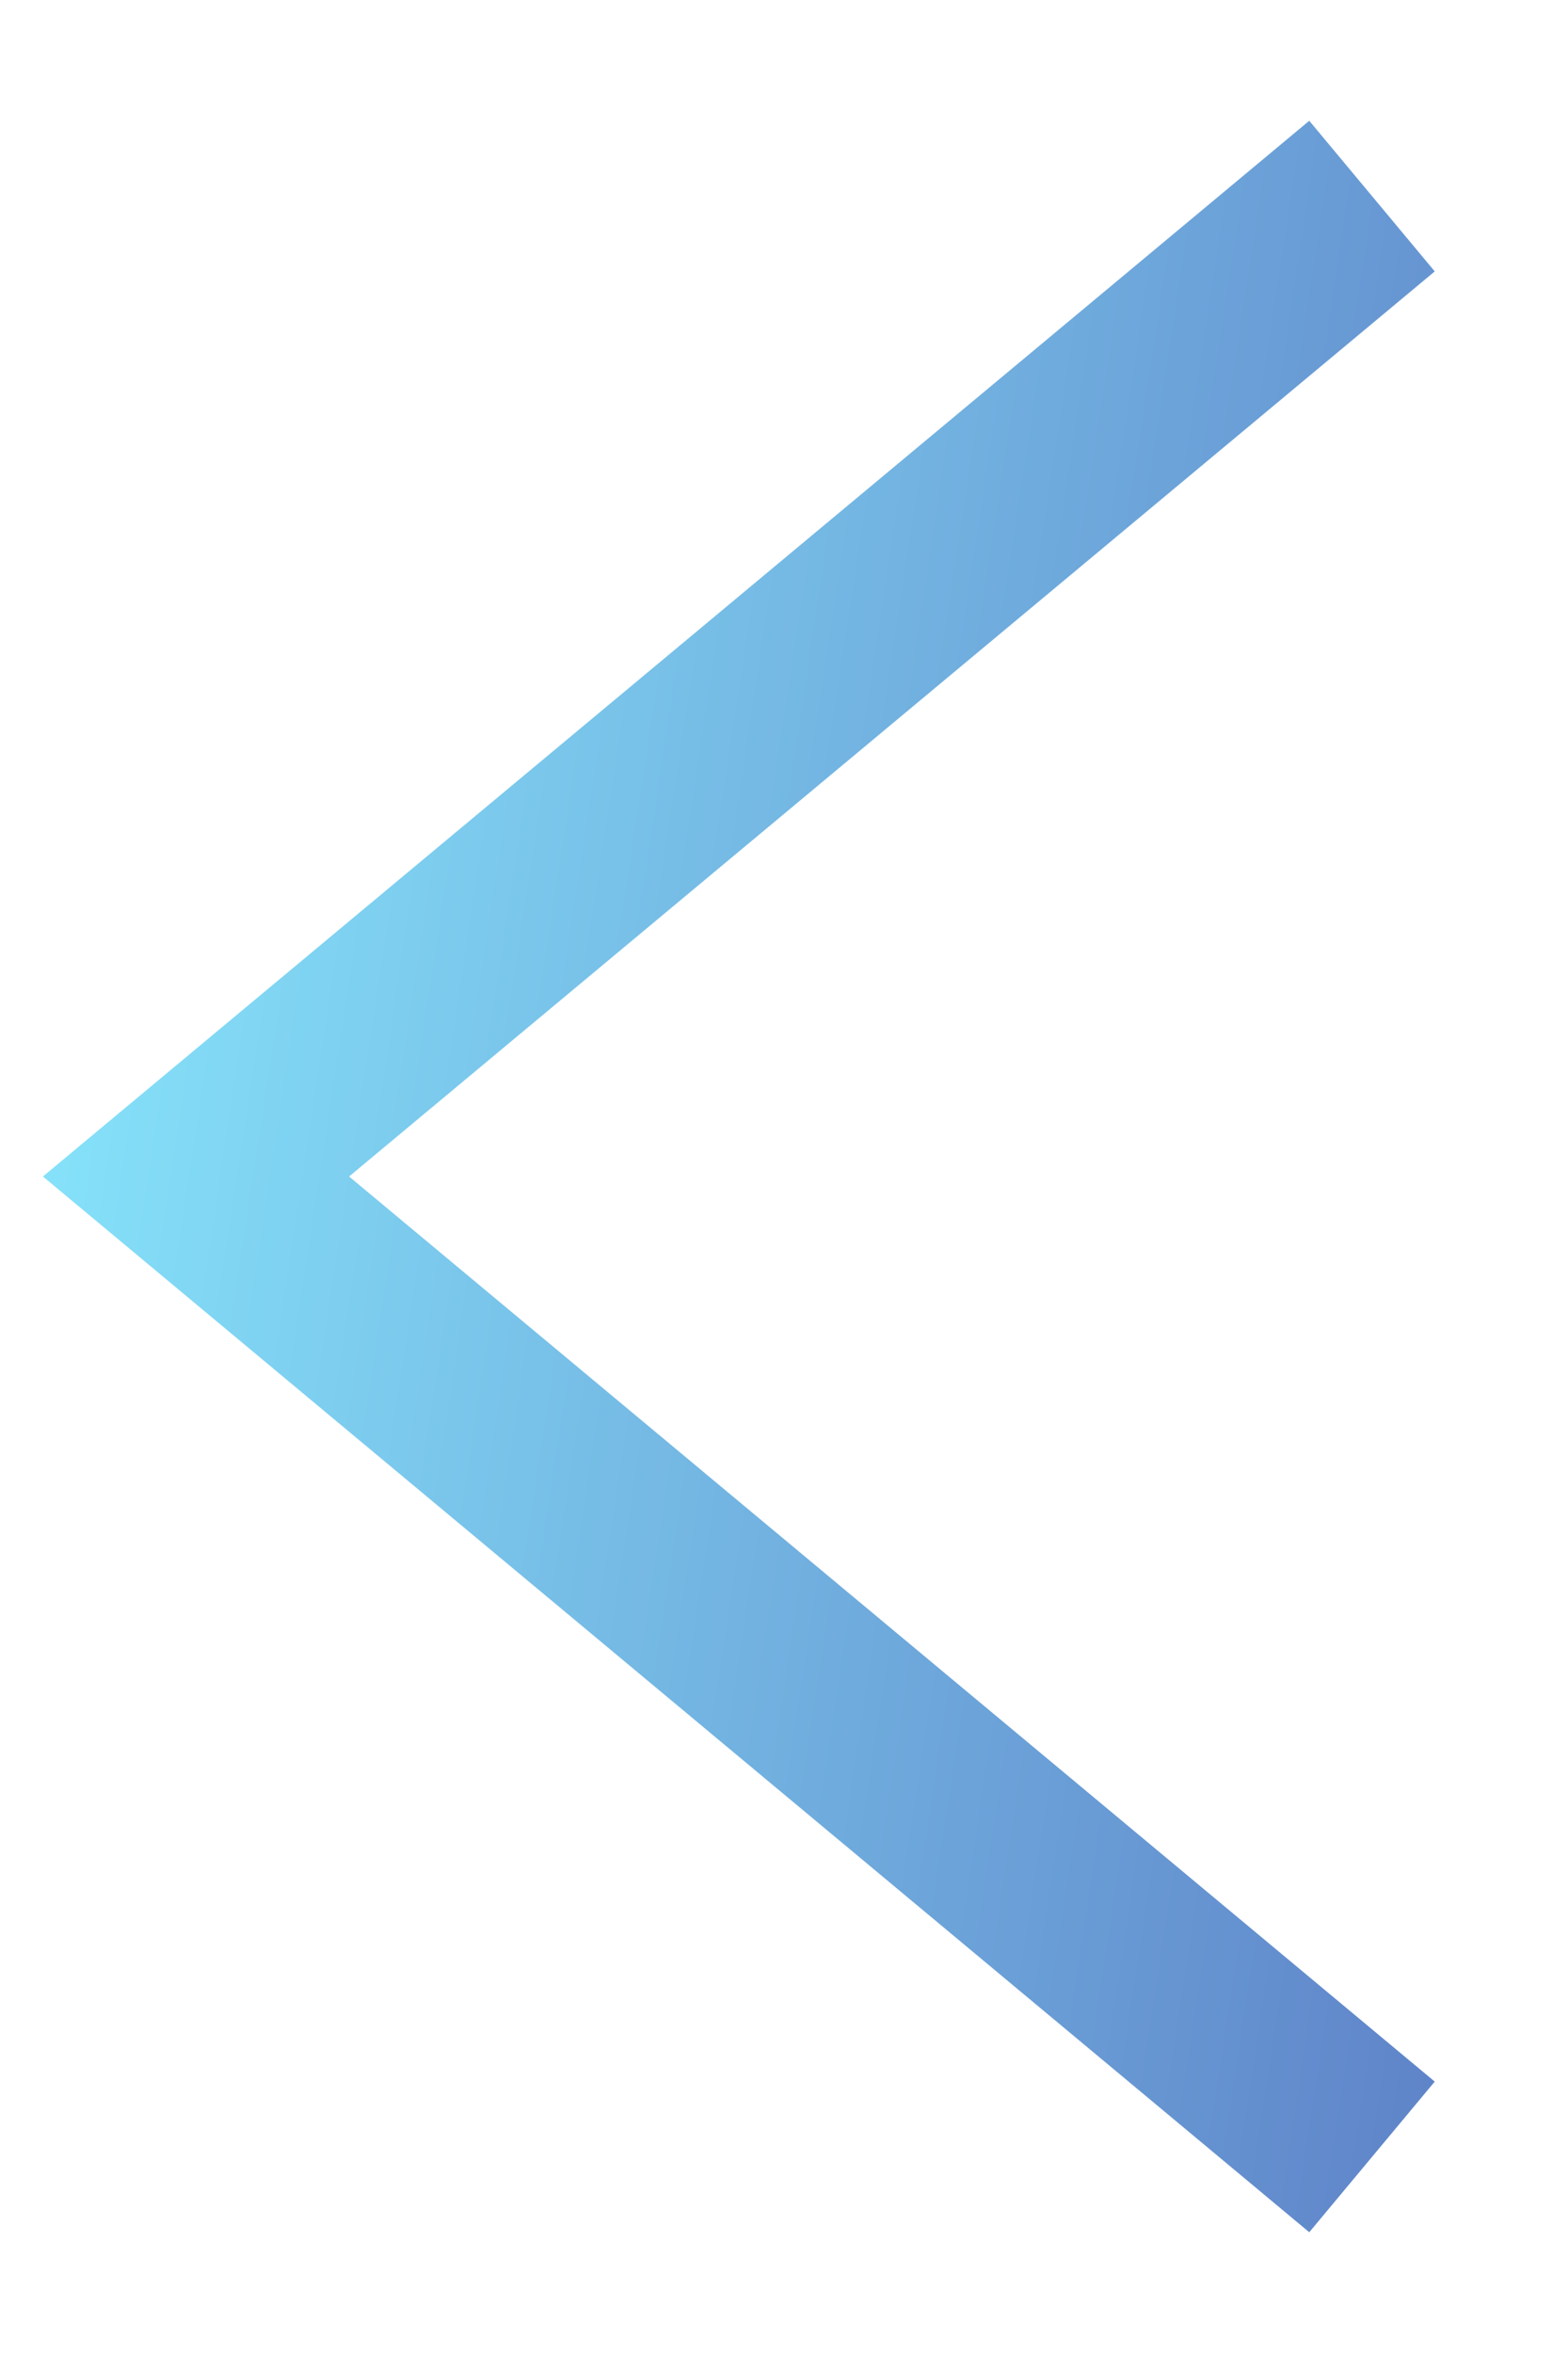 <?xml version="1.0" encoding="UTF-8"?> <svg xmlns="http://www.w3.org/2000/svg" width="8" height="12" viewBox="0 0 8 12" fill="none"> <path d="M7 1L1 6L7 11" stroke="url(#paint0_linear_204_1166)"></path> <defs> <linearGradient id="paint0_linear_204_1166" x1="11.07" y1="14.571" x2="-0.795" y2="12.761" gradientUnits="userSpaceOnUse"> <stop stop-color="#4A50AE"></stop> <stop offset="0.439" stop-color="#6490CF"></stop> <stop offset="1" stop-color="#85E1F9"></stop> </linearGradient> </defs> </svg> 